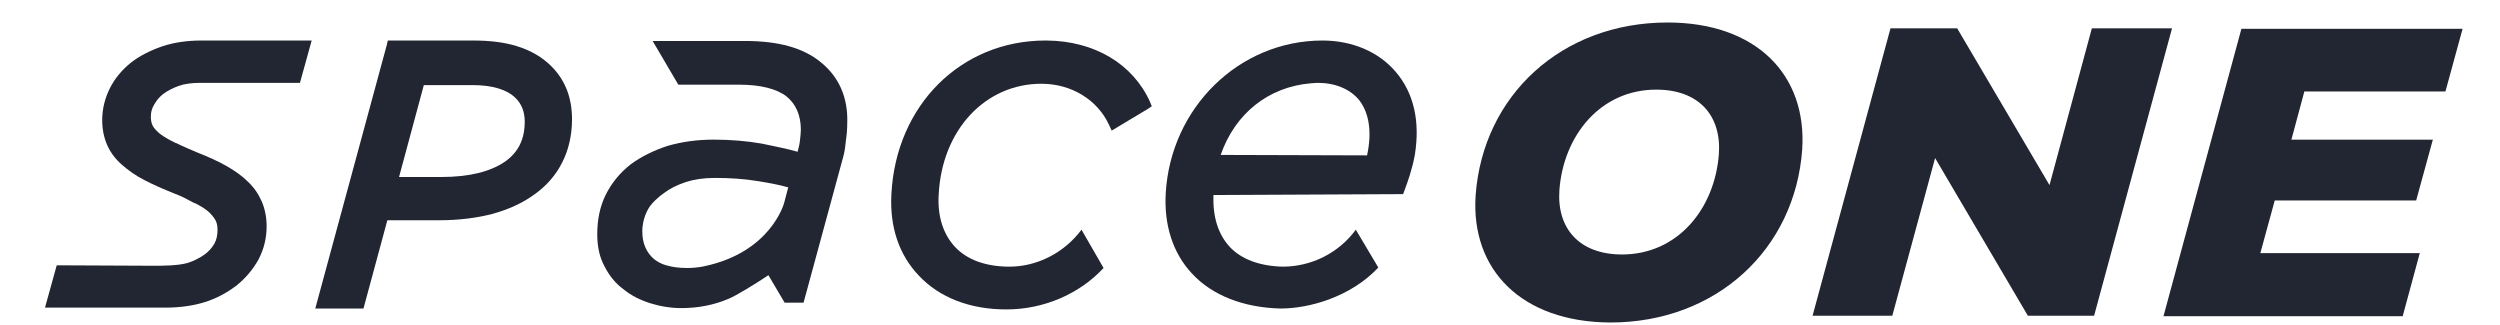 <svg width="100" height="13" viewBox="0 0 100 13" fill="none" xmlns="http://www.w3.org/2000/svg">
<path d="M20.701 1.855C20.197 1.693 19.602 1.621 18.935 1.621H15.674H15.512L15.476 1.783L12.611 12.341H14.539L15.494 8.81H17.584C18.341 8.81 19.061 8.72 19.692 8.558C20.341 8.377 20.899 8.125 21.368 7.783C21.854 7.44 22.233 7.008 22.485 6.503C22.737 6.017 22.881 5.422 22.881 4.774C22.881 3.909 22.611 3.206 22.052 2.648C21.692 2.287 21.224 2.017 20.701 1.855ZM20.197 6.467C19.62 6.864 18.773 7.08 17.656 7.08H15.962L16.953 3.404H18.899C19.71 3.404 20.287 3.585 20.629 3.927C20.863 4.161 20.989 4.467 20.989 4.864C20.989 5.567 20.737 6.089 20.197 6.467Z" fill="#222532"/>
<path d="M8.052 1.621C7.494 1.621 6.971 1.693 6.485 1.855C6.016 2.017 5.584 2.233 5.241 2.503C4.881 2.792 4.593 3.134 4.395 3.531C4.196 3.927 4.088 4.359 4.088 4.81C4.088 5.17 4.16 5.513 4.287 5.801C4.413 6.089 4.611 6.359 4.881 6.594C5.133 6.81 5.422 7.026 5.782 7.206C6.124 7.386 6.539 7.567 6.989 7.747C7.278 7.855 7.476 7.963 7.674 8.071C7.728 8.107 7.782 8.125 7.836 8.143C8.07 8.269 8.251 8.377 8.377 8.503C8.485 8.612 8.575 8.72 8.629 8.828C8.683 8.936 8.701 9.062 8.701 9.188C8.701 9.404 8.665 9.585 8.575 9.747C8.467 9.927 8.341 10.071 8.16 10.197C7.98 10.323 7.692 10.467 7.494 10.521C7.097 10.63 6.521 10.63 6.106 10.63C6.034 10.63 2.269 10.612 2.269 10.612L1.8 12.305H6.611C7.187 12.305 7.71 12.233 8.178 12.089C8.647 11.945 9.079 11.711 9.458 11.422C9.818 11.134 10.124 10.774 10.341 10.377C10.557 9.963 10.665 9.531 10.665 9.044C10.665 8.684 10.593 8.341 10.467 8.053C10.341 7.765 10.16 7.494 9.908 7.26C9.674 7.026 9.386 6.828 9.043 6.63C8.719 6.449 8.323 6.269 7.908 6.107C7.638 5.999 7.422 5.891 7.205 5.801C7.133 5.765 7.079 5.729 7.007 5.711C6.755 5.585 6.557 5.476 6.395 5.35C6.269 5.242 6.16 5.134 6.106 5.026C6.052 4.918 6.034 4.792 6.034 4.666C6.034 4.503 6.07 4.341 6.16 4.197C6.25 4.035 6.359 3.891 6.521 3.765C6.683 3.639 6.899 3.531 7.133 3.44C7.386 3.35 7.692 3.314 7.998 3.314H11.998L12.467 1.621H8.052V1.621Z" fill="#222532"/>
<path d="M43.26 9.188C42.575 10.107 41.494 10.666 40.377 10.666C39.44 10.666 38.683 10.395 38.197 9.873C37.728 9.368 37.494 8.648 37.548 7.783C37.674 5.206 39.404 3.35 41.656 3.35C42.846 3.35 43.891 3.981 44.359 4.99L44.467 5.224L45.909 4.359L46.071 4.251L45.999 4.071C45.314 2.558 43.782 1.639 41.873 1.621H41.819C38.431 1.621 35.837 4.215 35.656 7.765C35.584 9.08 35.963 10.197 36.755 11.026C37.584 11.909 38.809 12.377 40.251 12.377C41.746 12.377 43.17 11.765 44.143 10.72L43.26 9.188Z" fill="#222532"/>
<path d="M54.233 9.188C53.548 10.125 52.449 10.666 51.314 10.666C51.296 10.666 51.332 10.666 51.314 10.666C50.413 10.648 49.656 10.377 49.188 9.873C48.737 9.386 48.503 8.684 48.539 7.801L56.124 7.765L56.178 7.621C56.287 7.332 56.485 6.792 56.593 6.197C56.809 4.864 56.557 3.729 55.836 2.882C55.151 2.071 54.088 1.621 52.899 1.621C49.566 1.621 46.827 4.305 46.629 7.729C46.557 9.008 46.917 10.125 47.674 10.936C48.485 11.819 49.746 12.305 51.224 12.341C51.278 12.341 51.169 12.341 51.224 12.341C52.377 12.341 54.034 11.873 55.133 10.702L54.233 9.188ZM54.683 6.215L48.827 6.197C49.404 4.54 50.737 3.476 52.431 3.332C52.521 3.332 52.611 3.314 52.701 3.314C53.422 3.314 54.016 3.567 54.377 4.017C54.773 4.54 54.881 5.296 54.683 6.215Z" fill="#222532"/>
<path d="M32.827 2.486C32.124 1.909 31.133 1.639 29.8 1.639C29.458 1.639 28.791 1.639 28.142 1.639C27.548 1.639 26.647 1.639 26.395 1.639H26.106L27.133 3.387H29.566C30.413 3.387 31.061 3.549 31.458 3.855C31.836 4.162 32.034 4.612 32.034 5.189C32.034 5.315 32.016 5.459 31.998 5.621C31.98 5.783 31.944 5.927 31.908 6.054V6.072C31.476 5.945 30.989 5.855 30.485 5.747C29.872 5.639 29.224 5.585 28.539 5.585C27.872 5.585 27.259 5.675 26.701 5.837C26.142 6.018 25.638 6.27 25.224 6.576C24.809 6.9 24.467 7.315 24.233 7.783C23.998 8.252 23.89 8.792 23.89 9.369C23.89 9.855 23.98 10.288 24.178 10.648C24.359 11.008 24.611 11.333 24.935 11.567C25.241 11.819 25.602 11.999 25.998 12.126C26.395 12.252 26.827 12.324 27.259 12.324C27.926 12.324 28.557 12.198 29.115 11.963C29.44 11.837 30.25 11.333 30.737 11.008L31.386 12.108H32.142L33.71 6.342C33.764 6.162 33.8 5.963 33.818 5.783C33.818 5.729 33.836 5.675 33.836 5.621C33.872 5.387 33.89 5.135 33.89 4.918C33.926 3.891 33.548 3.063 32.827 2.486ZM31.368 8.108C31.35 8.18 30.809 10.09 28.178 10.648C28.178 10.648 27.89 10.72 27.476 10.72C27.169 10.72 26.899 10.684 26.647 10.612C26.449 10.558 26.305 10.468 26.178 10.378C25.854 10.108 25.692 9.729 25.692 9.261C25.692 8.972 25.764 8.666 25.908 8.396C26.034 8.144 26.341 7.873 26.575 7.711C26.791 7.549 27.061 7.405 27.44 7.279C27.782 7.171 28.16 7.117 28.593 7.117C29.187 7.117 29.764 7.153 30.305 7.243C30.755 7.315 31.151 7.387 31.53 7.495L31.368 8.108Z" fill="#222532"/>
<path d="M92.179 3.64L91.656 5.586H97.314L96.647 8.018H90.99L90.413 10.126H96.791L96.107 12.649H86.539L89.656 1.153H98.503L97.818 3.658H92.179V3.64Z" fill="#222532"/>
<path d="M86.881 1.133L83.764 12.629H81.115L77.404 6.322L75.692 12.629H72.503L75.62 1.133H78.287L81.98 7.404L83.674 1.133H86.881Z" fill="#222532"/>
<path d="M59.025 7.819C59.313 3.819 62.466 0.9 66.701 0.9C70.25 0.9 72.286 2.99 72.088 5.981C71.8 9.981 68.647 12.9 64.412 12.9C60.863 12.882 58.827 10.792 59.025 7.819ZM68.755 6.161C68.863 4.63 67.962 3.585 66.25 3.585C64.016 3.585 62.538 5.422 62.376 7.603C62.268 9.134 63.169 10.179 64.881 10.179C67.115 10.179 68.593 8.341 68.755 6.161Z" fill="#222532"/>
</svg>
